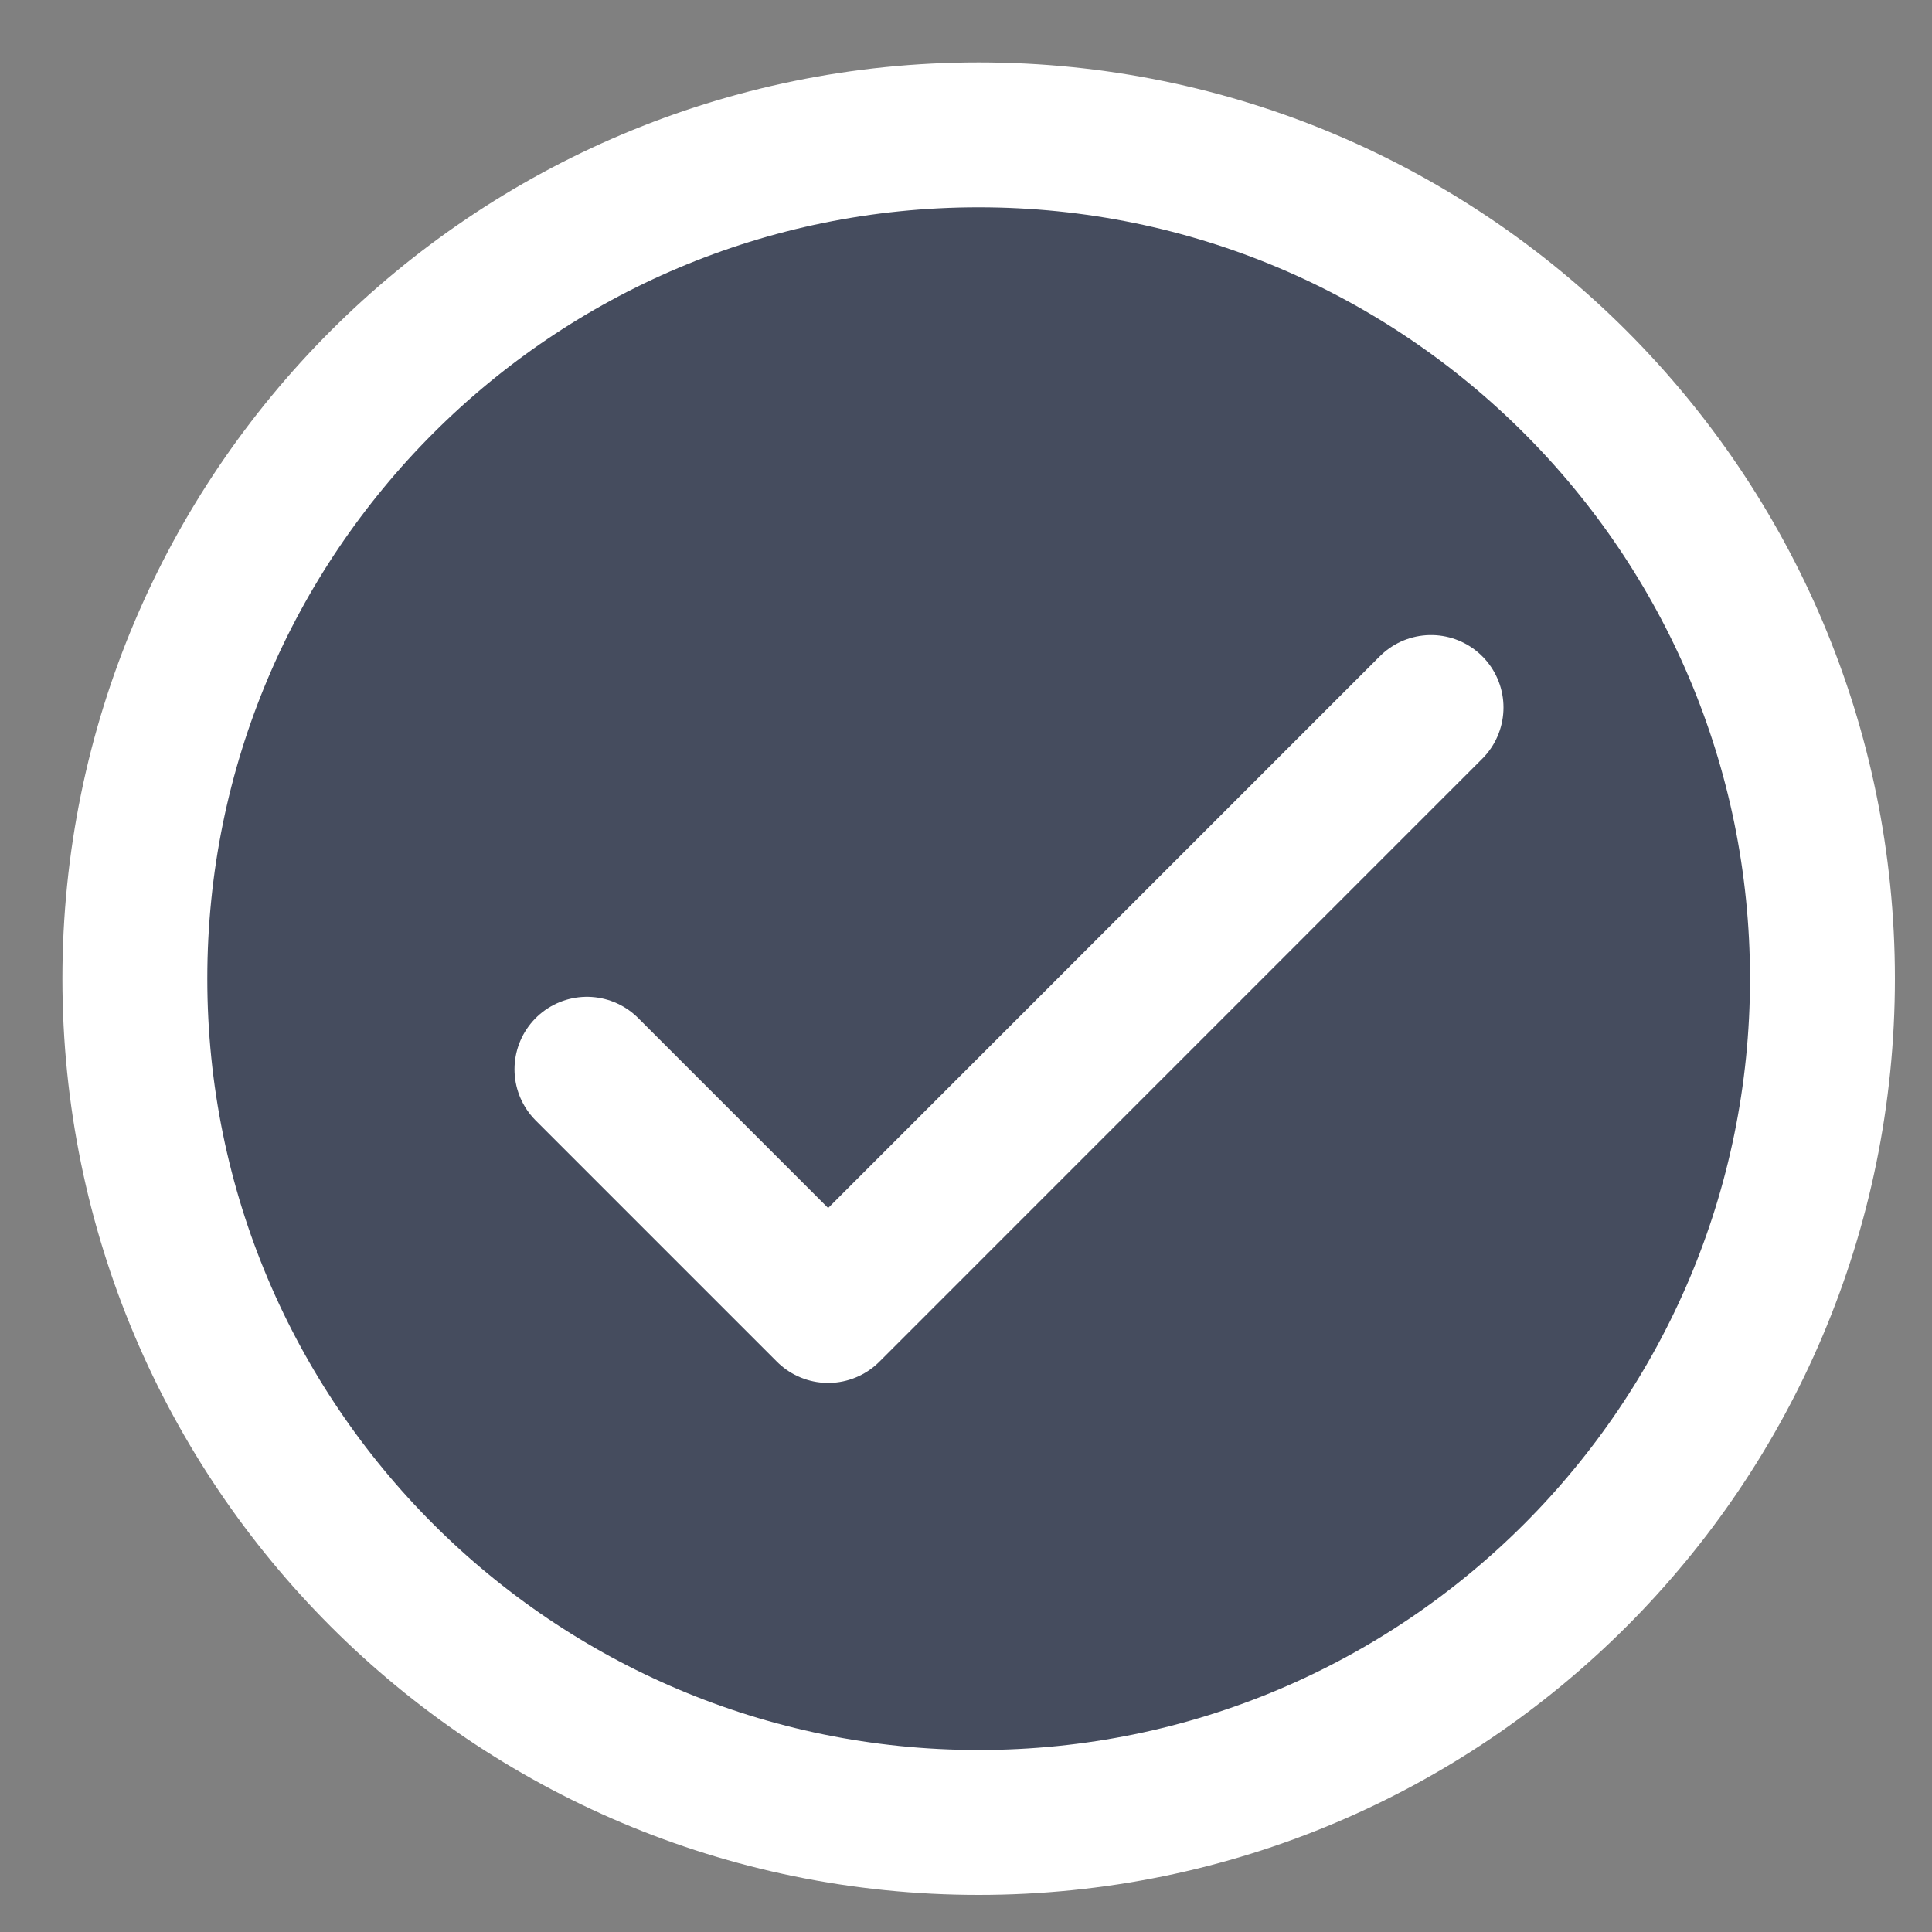 <svg width="20" height="20" viewBox="0 0 20 20" fill="none" xmlns="http://www.w3.org/2000/svg">
<rect x="0" y="0" width="20" height="20" fill="#808080" stroke="none"/>
<g clip-path="url(#clip0_224_86286)">
<path d="M10.131 18.866C14.955 18.866 18.866 14.955 18.866 10.131C18.866 5.307 14.955 1.396 10.131 1.396C5.307 1.396 1.396 5.307 1.396 10.131C1.396 14.955 5.307 18.866 10.131 18.866Z" fill="#454C5E" stroke="white" stroke-width="1.5" stroke-linecap="round" stroke-linejoin="round"/>
<path d="M6.076 11.069L8.573 13.566L14.814 7.324" stroke="white" stroke-width="1.5" stroke-linecap="round" stroke-linejoin="round"/>
</g>
<defs>
<clipPath id="clip0_224_86286">
<rect width="20" height="20" fill="white"/>
</clipPath>
</defs>
</svg>
